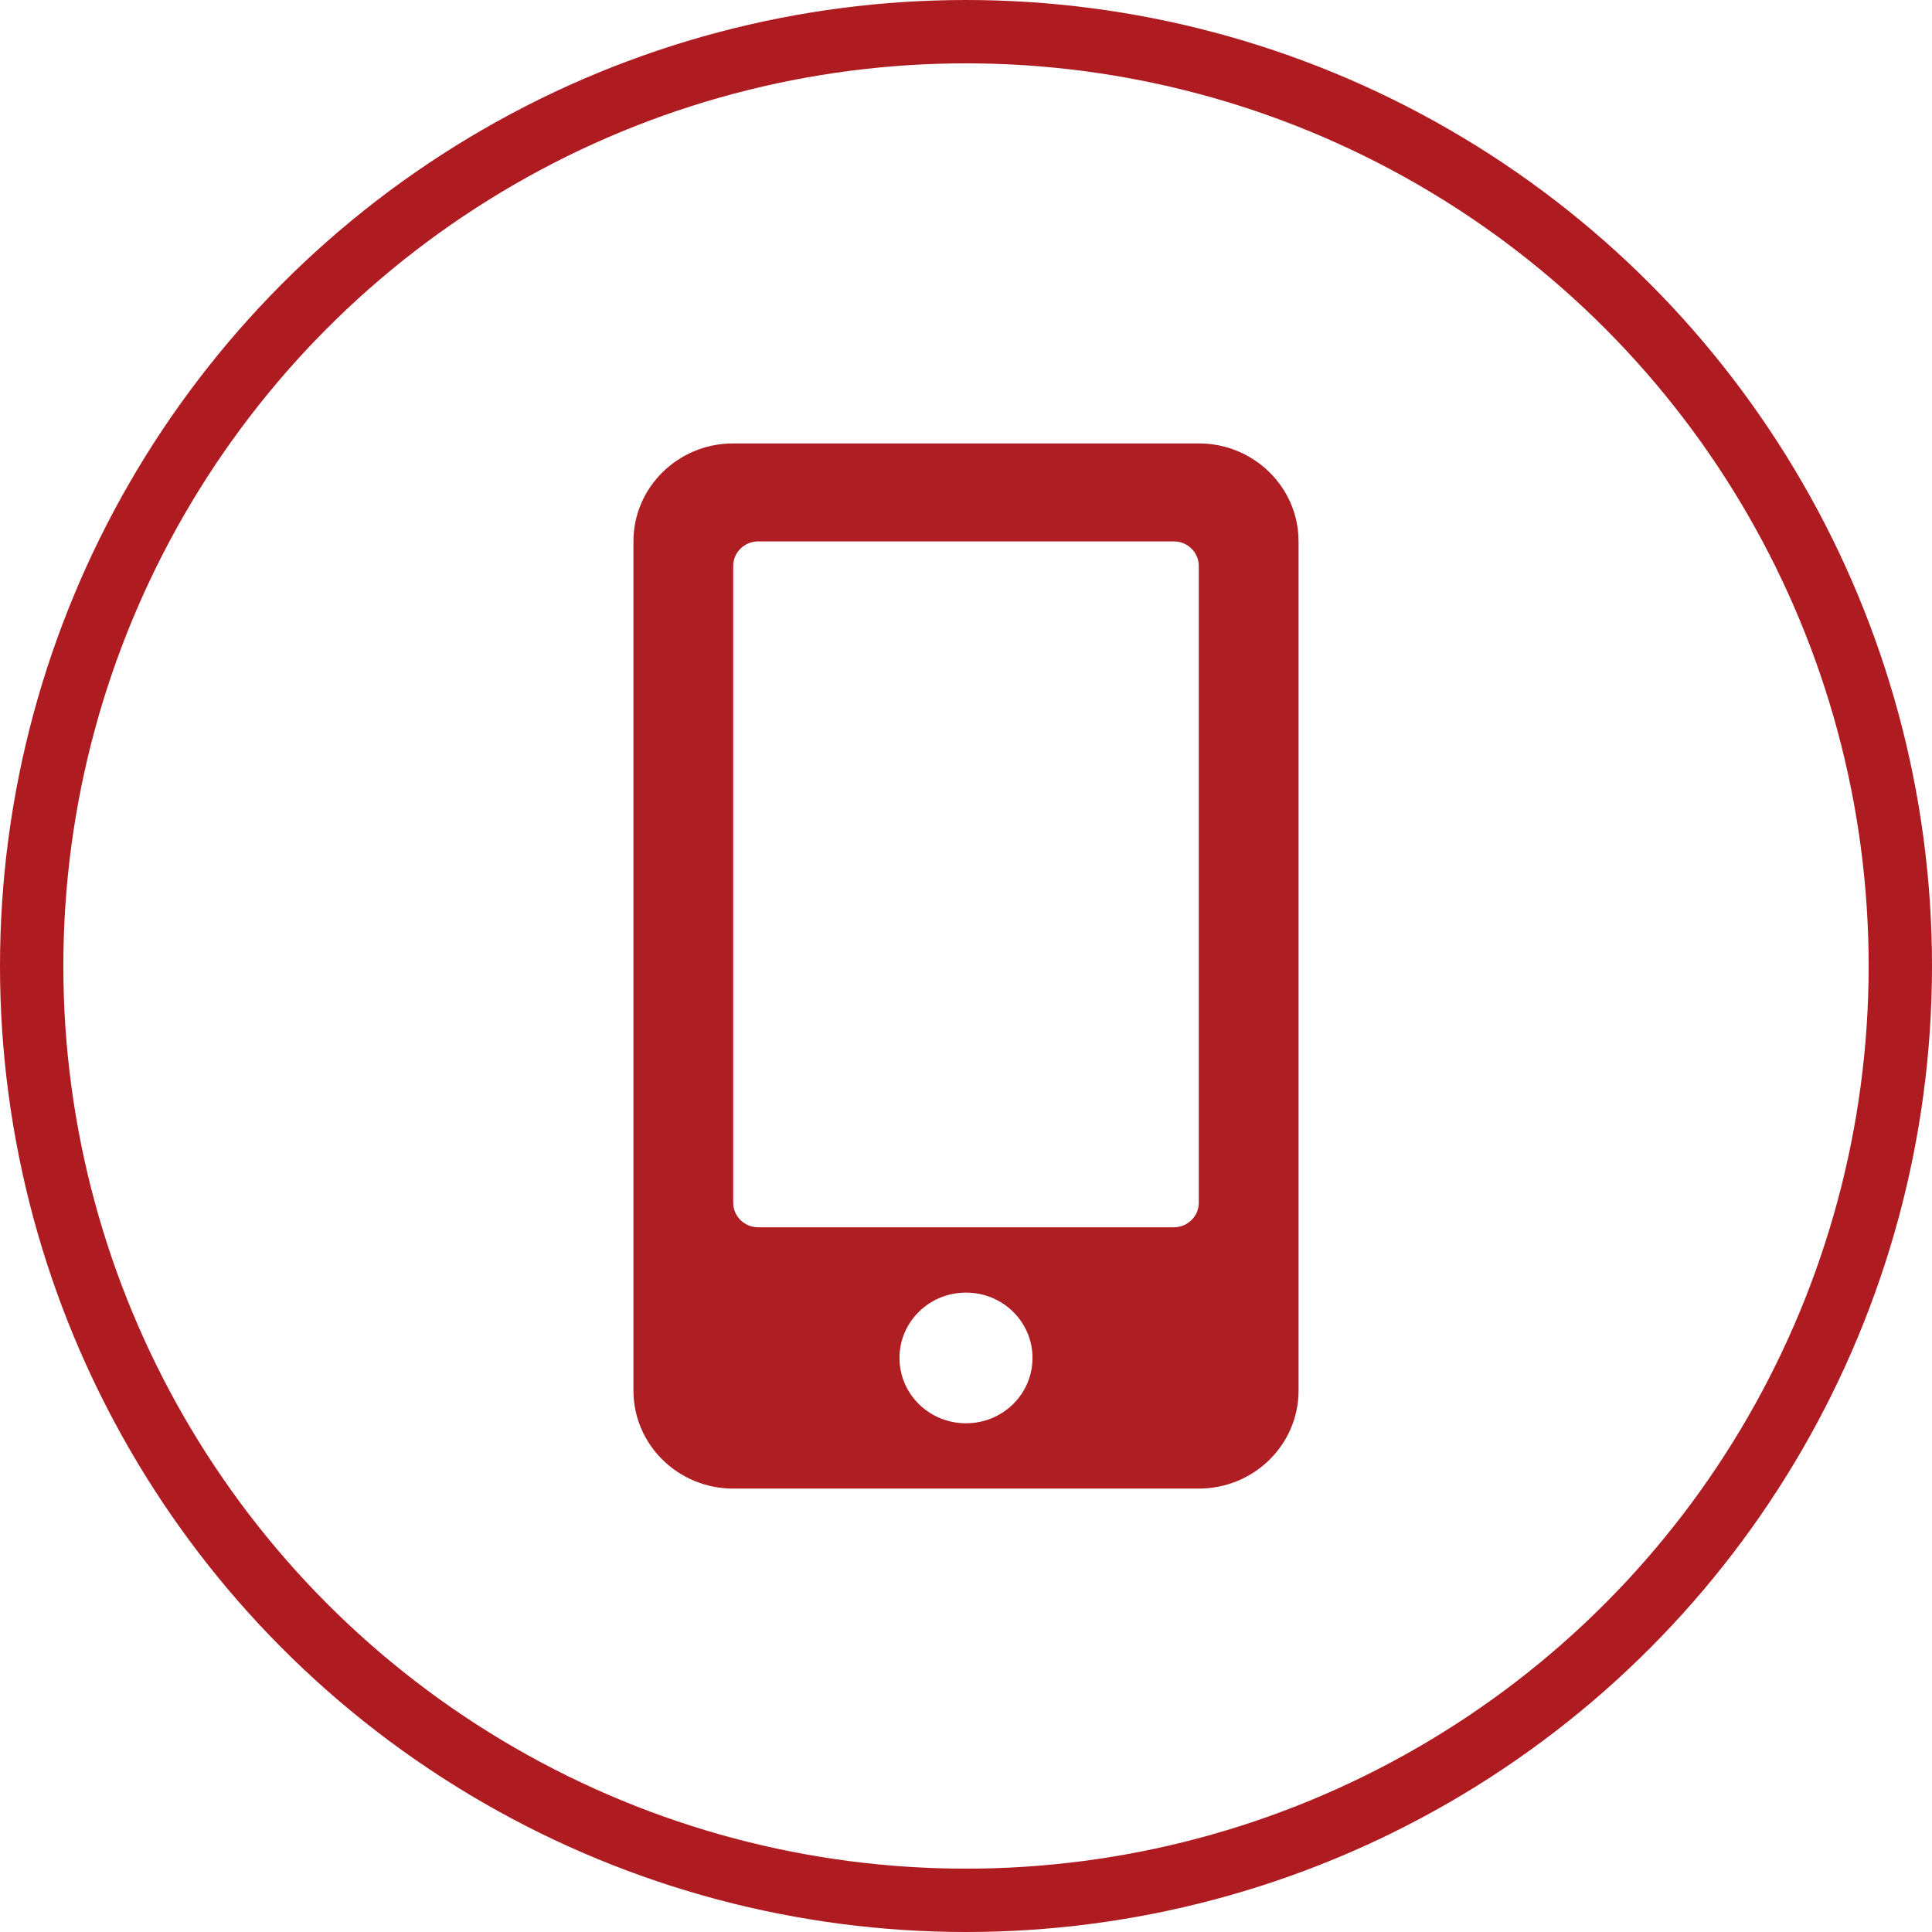 <svg width="61" height="61" viewBox="0 0 61 61" fill="none" xmlns="http://www.w3.org/2000/svg">
<circle cx="30.5" cy="30.5" r="29.5" stroke="#AE1C22" stroke-width="2"/>
<path d="M37.85 14H23.15C21.411 14 20 15.386 20 17.094V43.906C20 45.614 21.411 47 23.15 47H37.85C39.589 47 41 45.614 41 43.906V17.094C41 15.386 39.589 14 37.85 14ZM30.5 44.938C29.338 44.938 28.4 44.016 28.4 42.875C28.4 41.734 29.338 40.812 30.5 40.812C31.662 40.812 32.6 41.734 32.6 42.875C32.6 44.016 31.662 44.938 30.5 44.938ZM37.85 37.977C37.85 38.402 37.496 38.75 37.062 38.75H23.938C23.504 38.75 23.15 38.402 23.15 37.977V17.867C23.15 17.442 23.504 17.094 23.938 17.094H37.062C37.496 17.094 37.85 17.442 37.85 17.867V37.977Z" fill="#AE1E22"/>
</svg>
